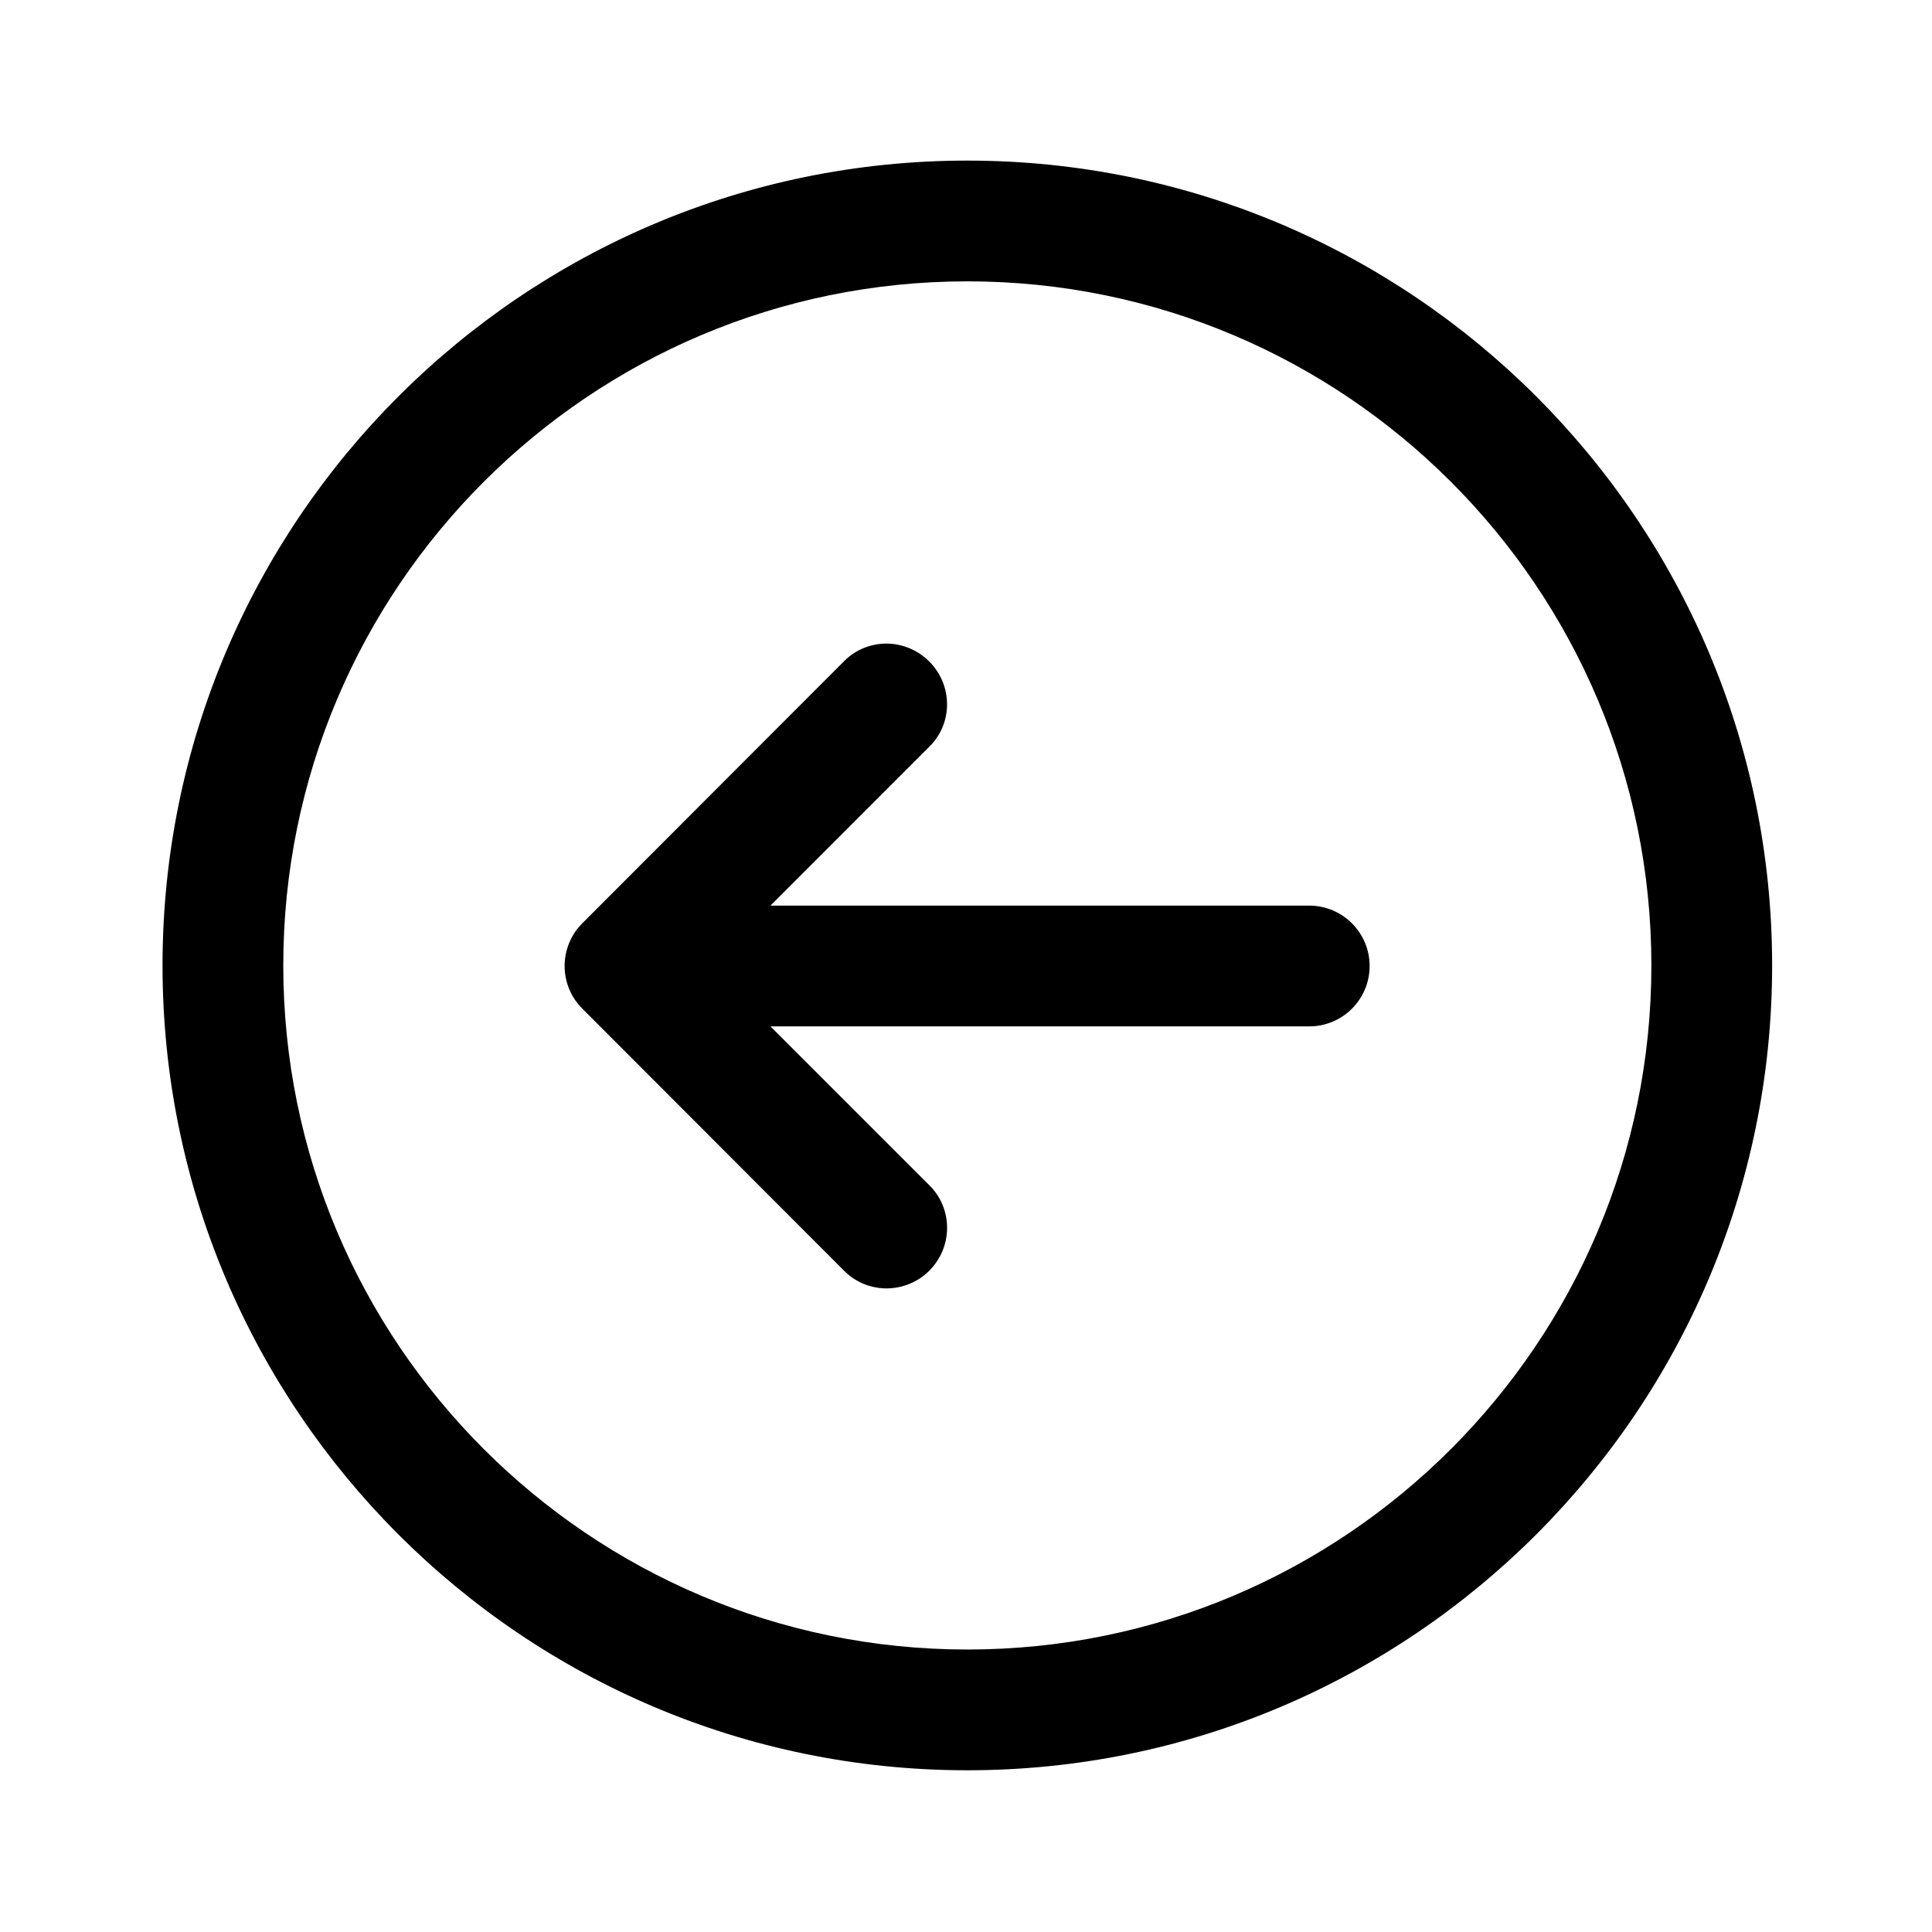 <svg clip-rule="evenodd" fill-rule="evenodd" stroke-linejoin="round" stroke-miterlimit="2" viewBox="0 0 24 24" xmlns="http://www.w3.org/2000/svg"><path d="m12.017 1.995c5.517 0 9.997 4.48 9.997 9.998s-4.48 9.998-9.997 9.998c-5.518 0-9.998-4.48-9.998-9.998s4.48-9.998 9.998-9.998zm0 1.5c-4.69 0-8.498 3.808-8.498 8.498s3.808 8.498 8.498 8.498 8.497-3.808 8.497-8.498-3.807-8.498-8.497-8.498zm-1.528 4.715s-1.502 1.505-3.255 3.259c-.147.147-.22.339-.22.531s.073.383.22.53c1.753 1.754 3.254 3.258 3.254 3.258.145.145.335.217.526.217.192-.001.384-.074.531-.221.292-.293.294-.766.003-1.057l-1.977-1.977h6.693c.414 0 .75-.336.75-.75s-.336-.75-.75-.75h-6.693l1.978-1.979c.29-.289.287-.762-.006-1.054-.147-.147-.339-.221-.53-.222-.19 0-.38.071-.524.215z" fill-rule="nonzero"/></svg>